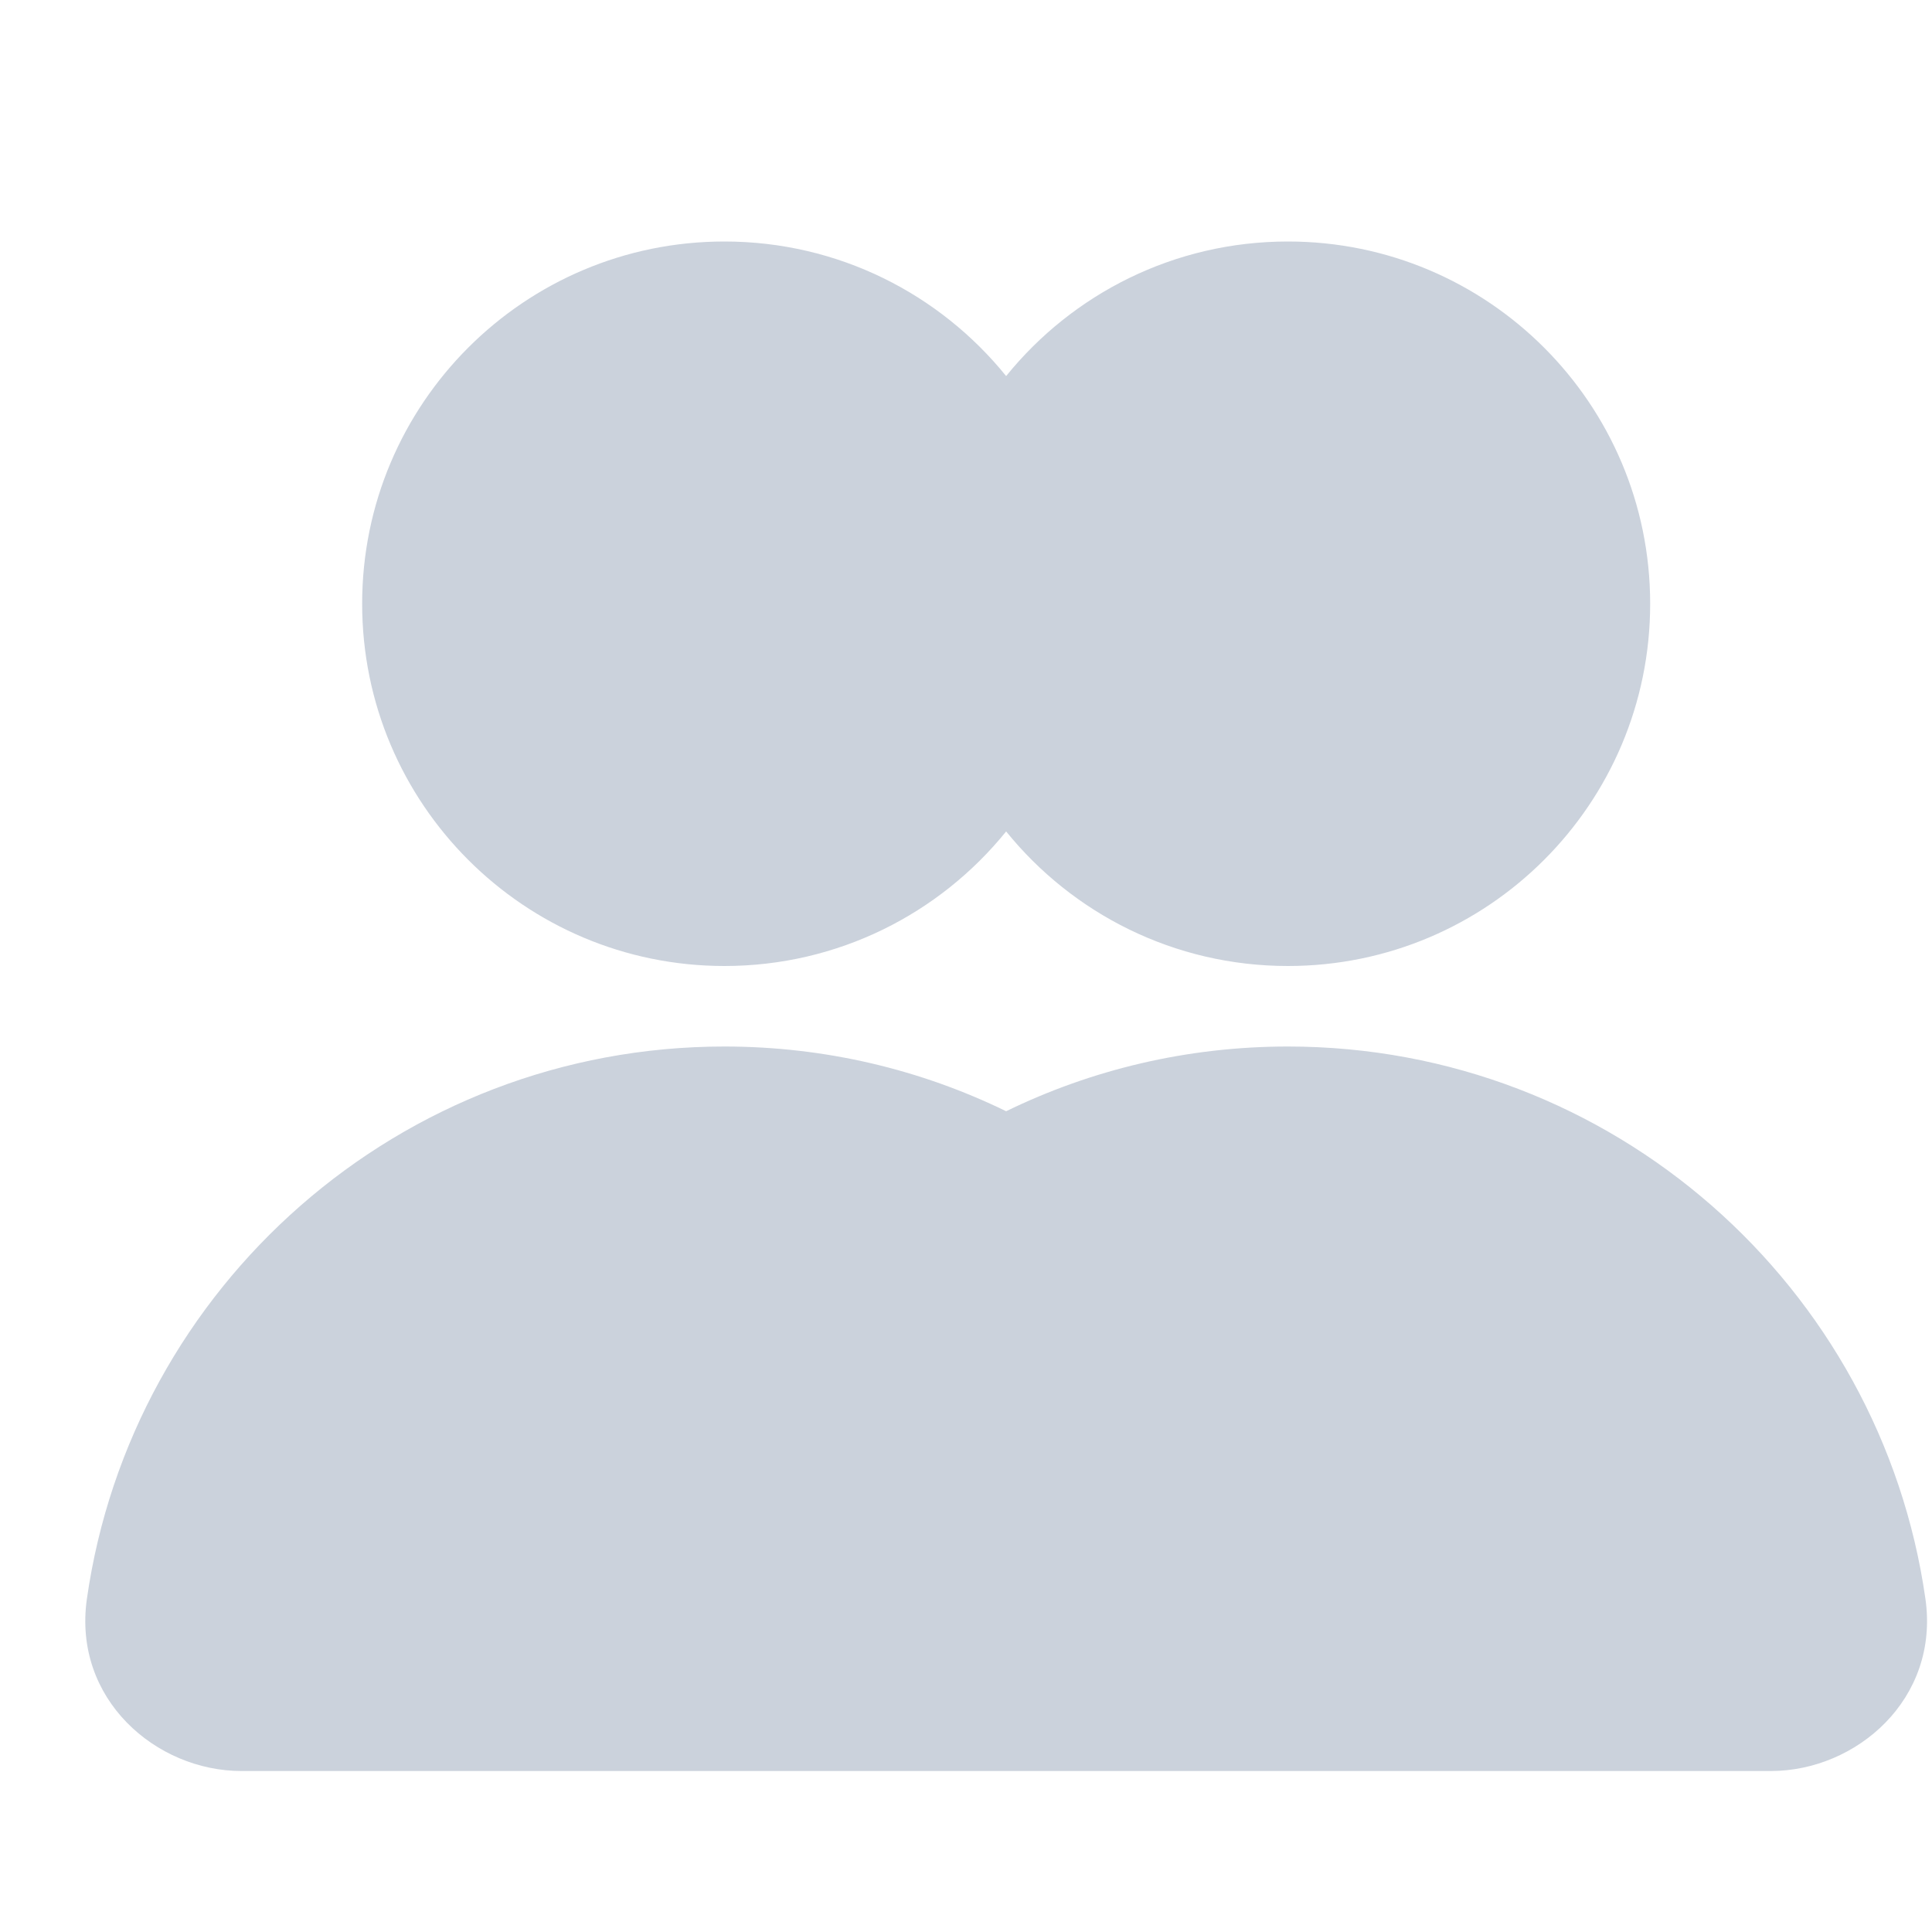 <svg width="40" height="40" viewBox="0 0 40 40" fill="none" xmlns="http://www.w3.org/2000/svg">
<g clip-path="url(#clip0_27536_435)">
<path d="M14.998 5C10.856 5 7.498 8.358 7.498 12.5C7.498 16.642 10.856 20 14.998 20C17.354 20 19.456 18.914 20.831 17.214C22.206 18.914 24.309 20 26.665 20C30.807 20 34.165 16.642 34.165 12.5C34.165 8.358 30.807 5 26.665 5C24.309 5 22.206 6.086 20.831 7.786C19.456 6.086 17.354 5 14.998 5Z" fill="#CBD2DC"/>
<path d="M14.998 21.667C8.278 21.667 2.721 26.637 1.799 33.103C1.503 35.178 3.232 36.667 4.998 36.667H36.665C38.431 36.667 40.16 35.178 39.864 33.103C38.942 26.637 33.385 21.667 26.665 21.667C24.573 21.667 22.593 22.148 20.831 23.007C19.07 22.148 17.09 21.667 14.998 21.667Z" fill="#CBD2DC"/>
</g>
<defs>
<clipPath id="clip0_27536_435">
<rect width="40" height="40" fill="white"/>
</clipPath>
</defs>
</svg>
